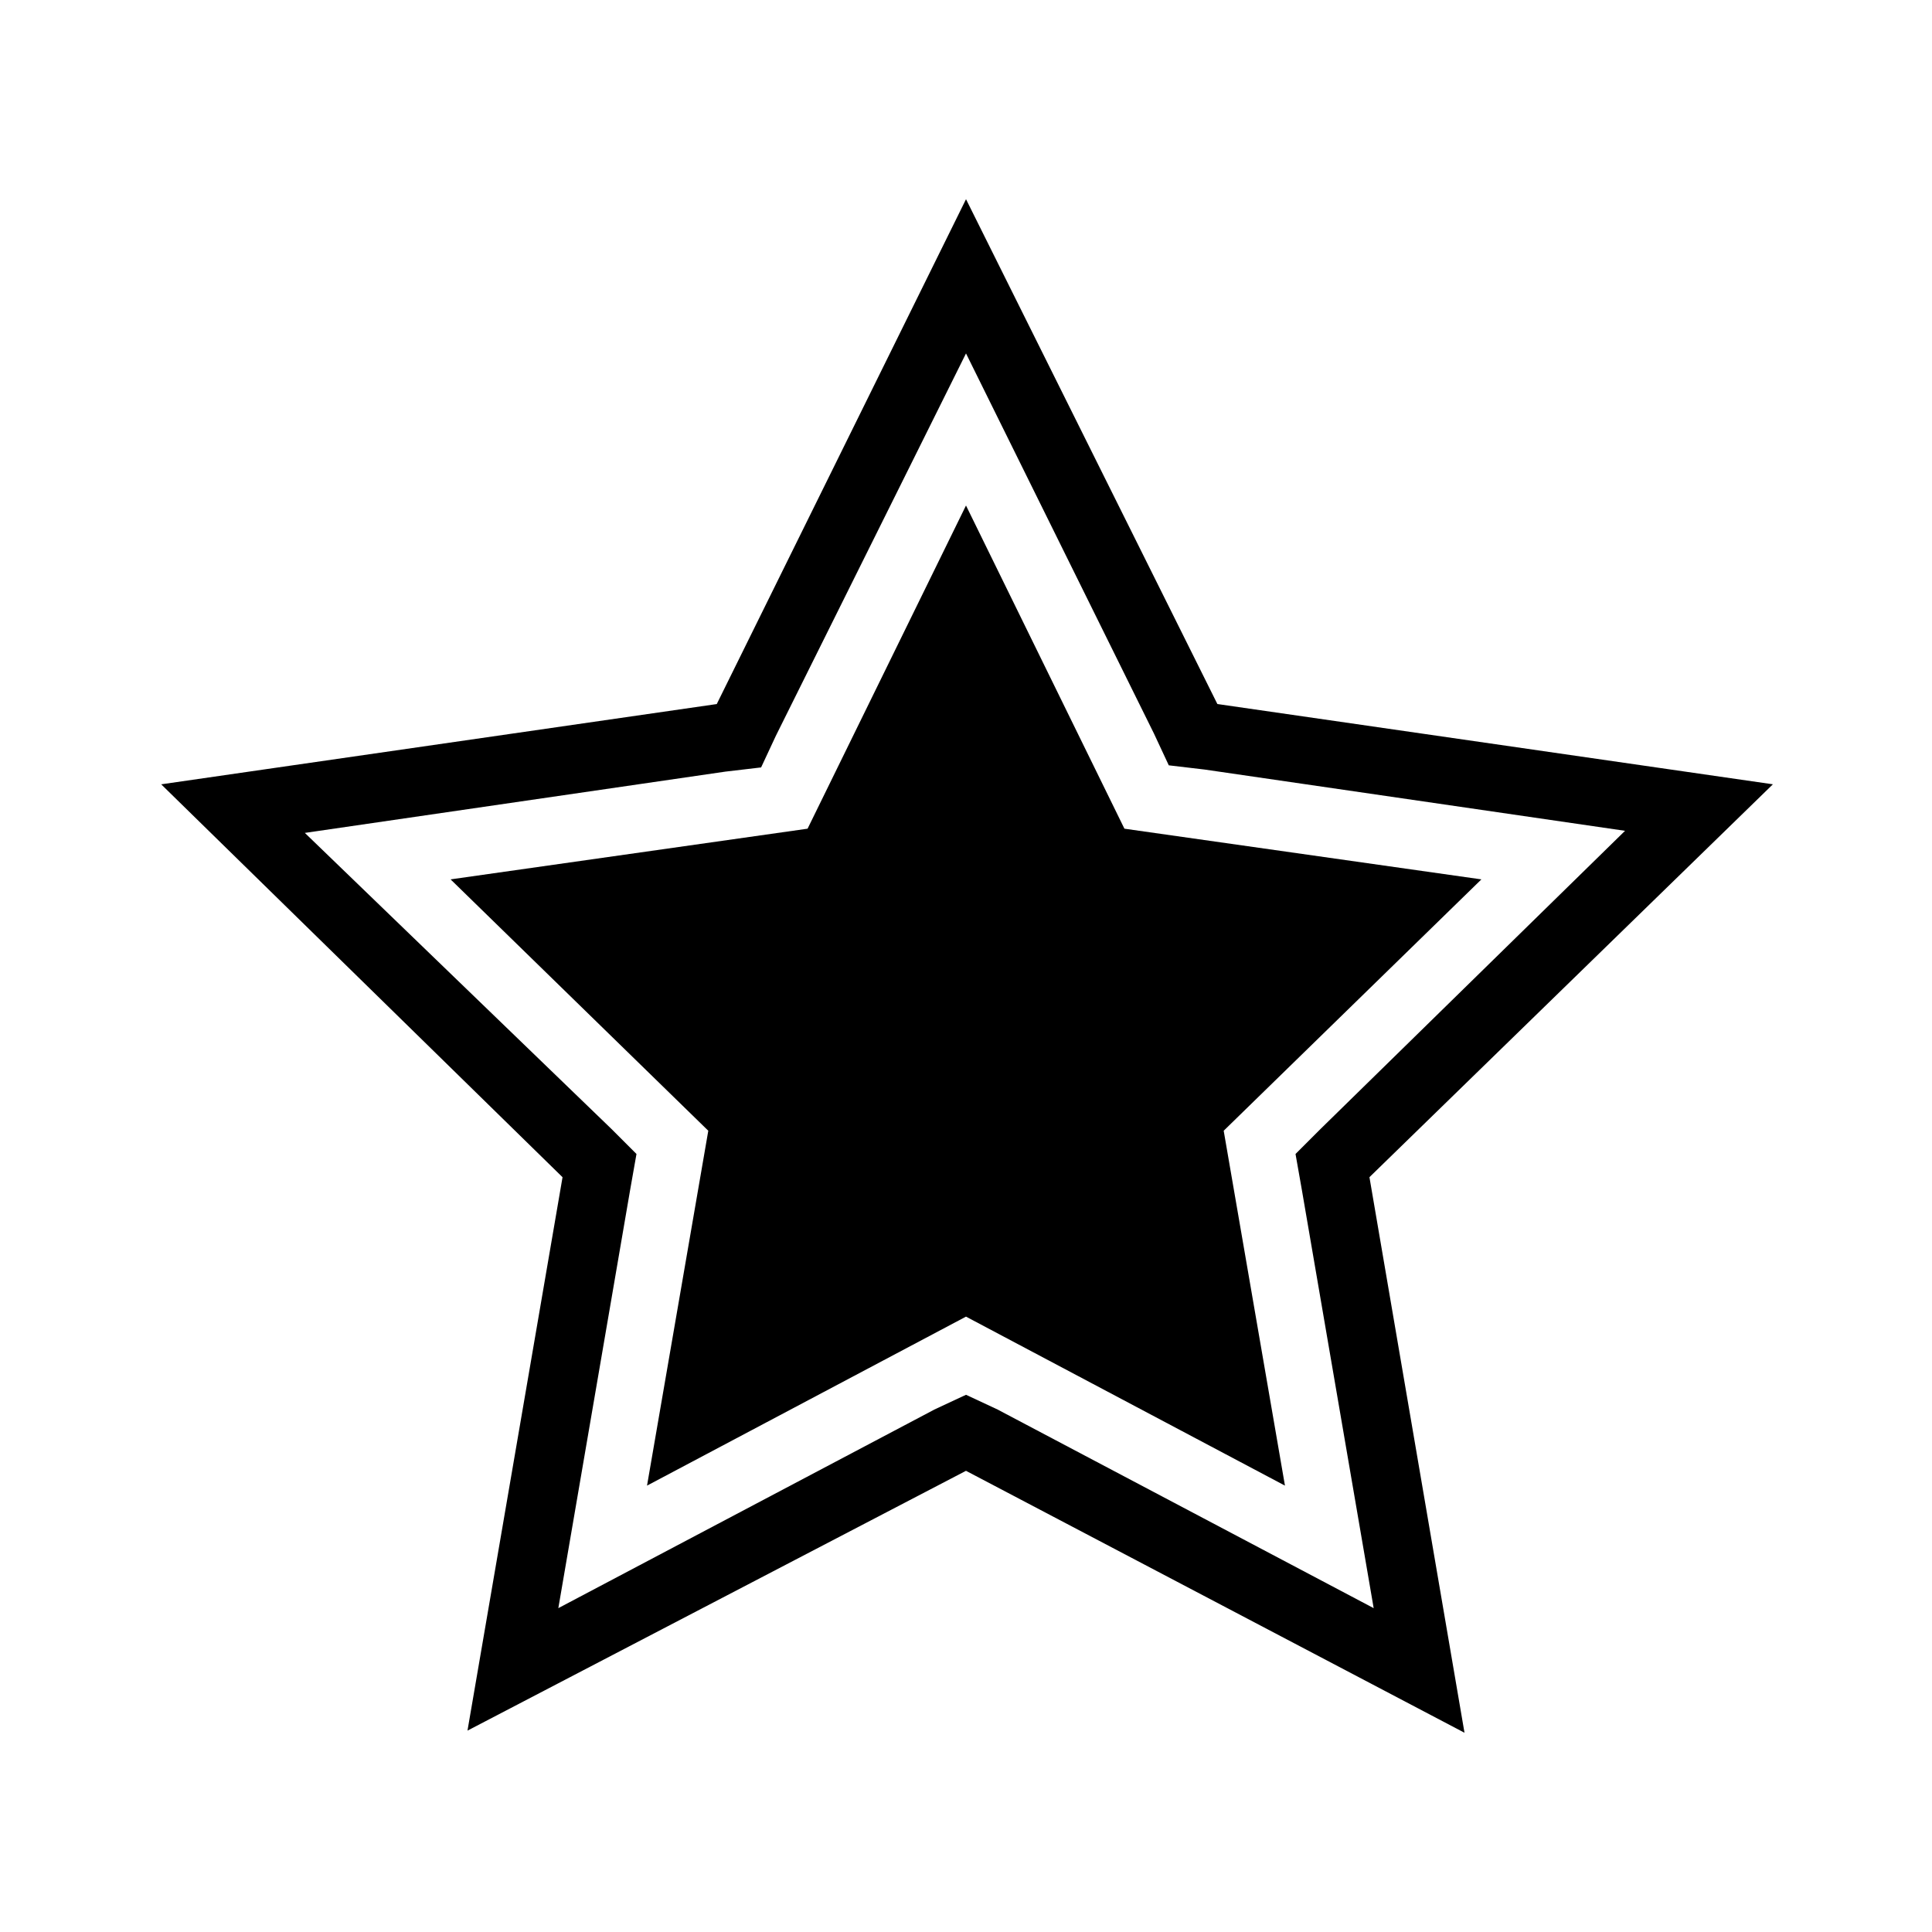 <?xml version="1.0" encoding="UTF-8"?>
<!-- Uploaded to: SVG Repo, www.svgrepo.com, Generator: SVG Repo Mixer Tools -->
<svg fill="#000000" width="800px" height="800px" version="1.1" viewBox="144 144 512 512" xmlns="http://www.w3.org/2000/svg">
 <g>
  <path d="m400 237.66 49.82 100.76 3.918 8.398 9.516 1.121 111.4 16.234-80.609 78.926-6.719 6.719 1.68 9.516 19.031 110.84-99.641-52.621-8.395-3.918-8.398 3.918-99.641 52.621 19.031-110.84 1.68-9.516-6.719-6.719-81.168-78.371 111.4-16.234 9.516-1.121 3.918-8.398 50.383-101.32m0-40.863-66.055 133.79-147.23 21.27 106.36 104.12-25.191 146.66 132.11-68.852 132.11 69.414-25.191-147.23 106.92-104.12-147.22-21.273z"/>
  <path d="m400 492.92-84.531 44.785 16.234-94.047-68.293-66.613 94.605-13.434 41.984-85.648 41.984 85.648 94.602 13.434-68.293 66.613 16.234 94.047z"/>
 </g>
</svg>